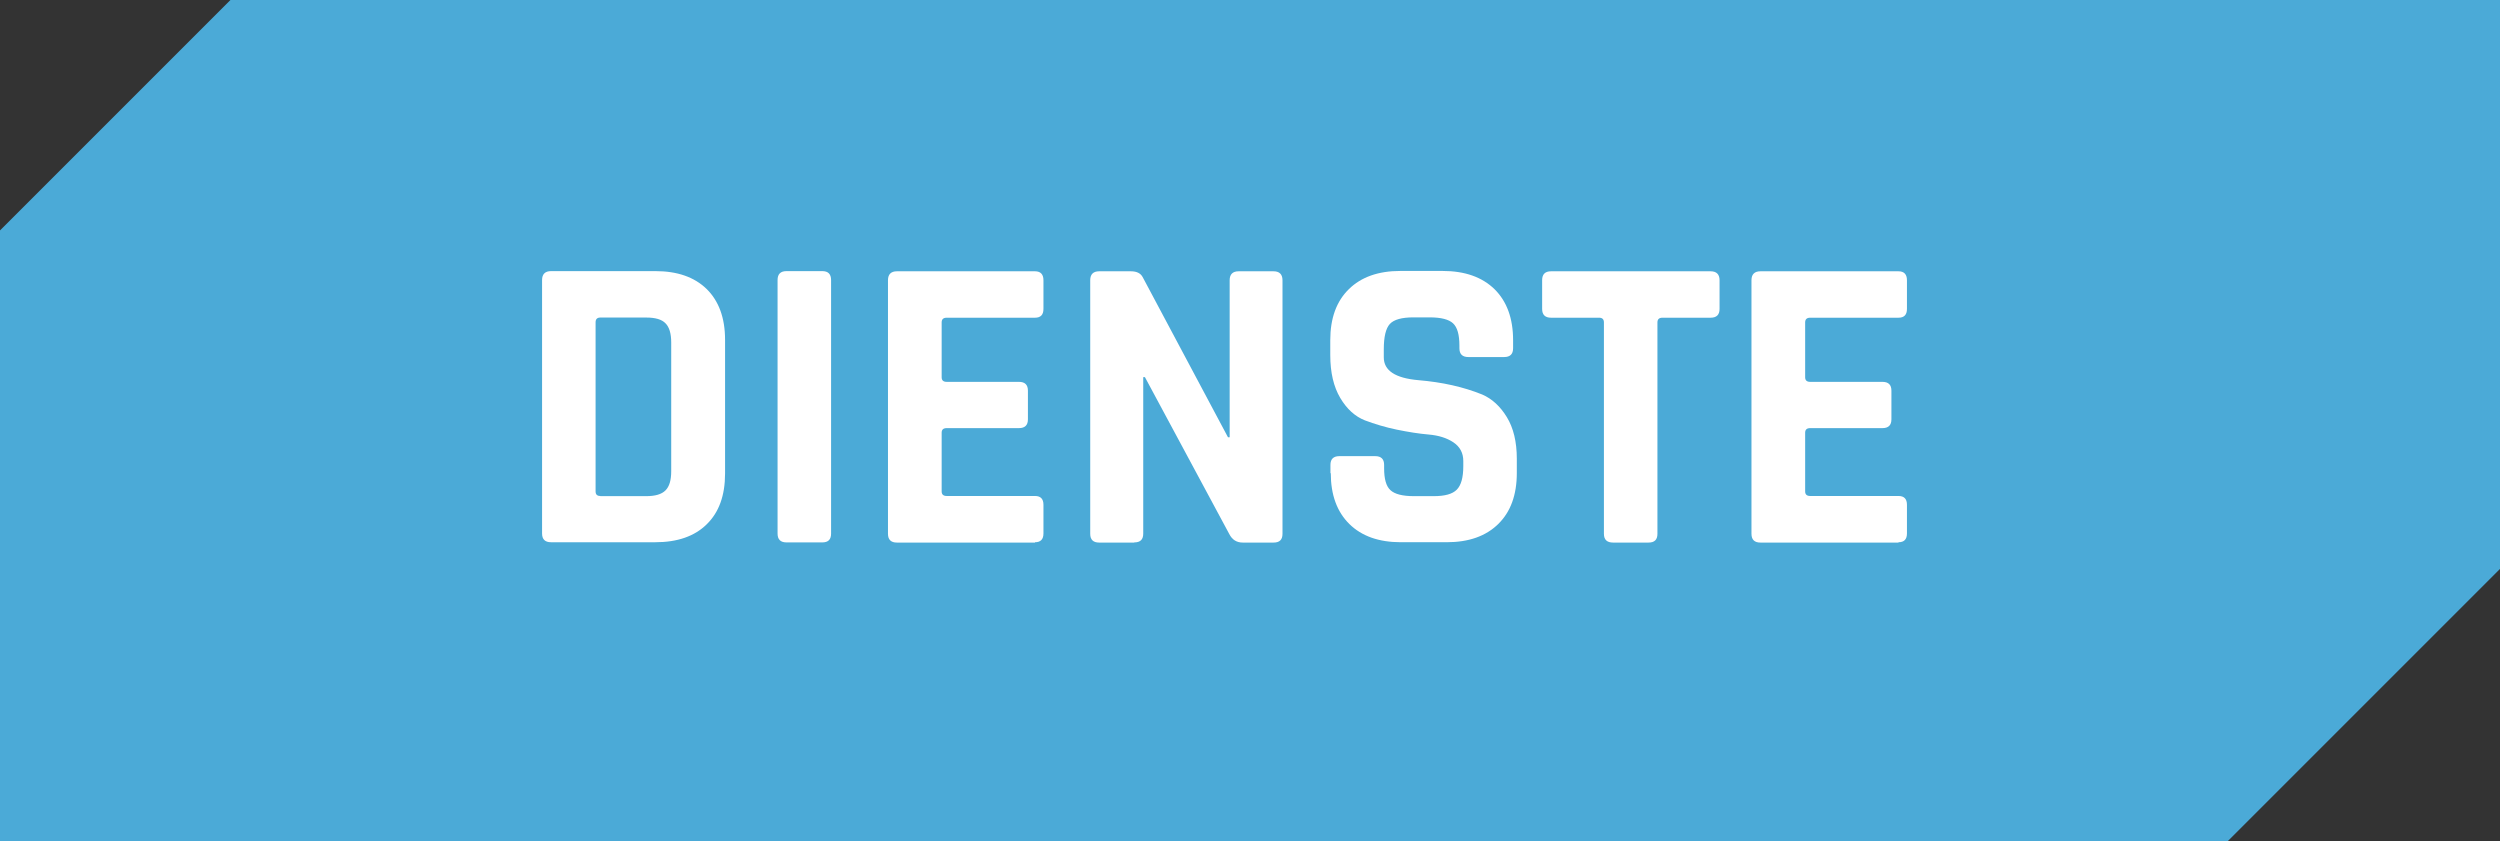 <?xml version="1.0" encoding="UTF-8"?><svg id="a" xmlns="http://www.w3.org/2000/svg" viewBox="0 0 148.09 49.83"><rect x="0" y="0" width="148.09" height="49.83" fill="#333333" stroke="none"/><defs><style>.c{fill:#fff;}.d{fill:#4baad7;fill-rule:evenodd;}</style></defs><g id="b"><polygon class="d" points="13.65 0 0 13.65 0 49.83 131.96 49.83 148.09 33.7 148.09 0 13.65 0"/><g><path class="c" d="M32.11,31.61v-15.02c0-.35,.18-.53,.53-.53h6.18c1.3,0,2.31,.35,3.04,1.06,.72,.71,1.09,1.71,1.09,3.01v7.92c0,1.3-.36,2.3-1.09,3.01-.72,.71-1.74,1.06-3.04,1.06h-6.18c-.35,0-.53-.17-.53-.52h0Zm3.45-2.22h2.72c.53,0,.91-.11,1.14-.34s.34-.6,.34-1.14v-7.62c0-.53-.11-.91-.34-1.14-.22-.23-.6-.34-1.14-.34h-2.72c-.18,0-.28,.09-.28,.28v10.02c0,.18,.09,.27,.28,.27h0Z"/><path class="c" d="M49.23,16.59v15.02c0,.35-.17,.52-.52,.52h-2.12c-.35,0-.53-.17-.53-.52v-15.02c0-.35,.17-.53,.53-.53h2.12c.35,0,.52,.18,.52,.53Z"/><path class="c" d="M61.31,32.14h-8.18c-.35,0-.53-.17-.53-.52v-15.02c0-.35,.18-.53,.53-.53h8.18c.33,0,.5,.18,.5,.53v1.7c0,.35-.17,.52-.5,.52h-5.23c-.2,0-.3,.09-.3,.28v3.25c0,.18,.1,.27,.3,.27h4.28c.35,0,.53,.17,.53,.52v1.7c0,.35-.18,.52-.53,.52h-4.28c-.2,0-.3,.09-.3,.27v3.48c0,.18,.1,.27,.3,.27h5.23c.33,0,.5,.17,.5,.52v1.7c0,.35-.17,.52-.5,.52v.02Z"/><path class="c" d="M67.18,32.14h-2.07c-.35,0-.53-.17-.53-.52v-15.02c0-.35,.18-.53,.53-.53h1.88c.35,0,.58,.12,.7,.35l5.05,9.48h.1v-9.3c0-.35,.18-.53,.53-.53h2.07c.35,0,.53,.18,.53,.53v15.02c0,.35-.17,.52-.53,.52h-1.82c-.37,0-.63-.17-.8-.5l-5-9.3h-.1v9.27c0,.35-.17,.52-.53,.52h0Z"/><path class="c" d="M78.81,28.04v-.5c0-.35,.18-.52,.53-.52h2.12c.35,0,.53,.17,.53,.52v.2c0,.63,.12,1.07,.38,1.3,.25,.23,.71,.35,1.38,.35h1.18c.65,0,1.1-.12,1.36-.38s.39-.72,.39-1.4v-.3c0-.48-.2-.85-.59-1.11s-.88-.41-1.46-.46-1.21-.15-1.89-.29c-.68-.14-1.3-.33-1.89-.55-.58-.23-1.07-.67-1.46-1.33s-.59-1.5-.59-2.54v-.88c0-1.3,.37-2.31,1.1-3.02,.73-.72,1.75-1.08,3.05-1.08h2.5c1.32,0,2.34,.36,3.08,1.08,.73,.72,1.1,1.73,1.1,3.02v.48c0,.35-.18,.52-.53,.52h-2.12c-.35,0-.53-.17-.53-.52v-.15c0-.65-.12-1.09-.38-1.33-.25-.23-.71-.35-1.38-.35h-.97c-.68,0-1.15,.13-1.39,.39s-.36,.76-.36,1.51v.47c0,.78,.68,1.23,2.05,1.35,1.42,.12,2.67,.4,3.78,.85,.58,.25,1.07,.7,1.46,1.34s.59,1.46,.59,2.46v.85c0,1.3-.37,2.31-1.1,3.02-.73,.72-1.75,1.08-3.05,1.08h-2.72c-1.3,0-2.32-.36-3.05-1.08s-1.1-1.72-1.1-3.02l-.02,.02Z"/><path class="c" d="M97.66,32.14h-2.1c-.37,0-.55-.17-.55-.52v-12.52c0-.18-.09-.28-.28-.28h-2.85c-.35,0-.53-.17-.53-.52v-1.7c0-.35,.17-.53,.53-.53h9.45c.35,0,.53,.18,.53,.53v1.7c0,.35-.18,.52-.53,.52h-2.85c-.2,0-.3,.09-.3,.28v12.52c0,.35-.17,.52-.53,.52h.01Z"/><path class="c" d="M112.46,32.14h-8.18c-.35,0-.53-.17-.53-.52v-15.02c0-.35,.18-.53,.53-.53h8.18c.33,0,.5,.18,.5,.53v1.7c0,.35-.17,.52-.5,.52h-5.23c-.2,0-.3,.09-.3,.28v3.25c0,.18,.1,.27,.3,.27h4.28c.35,0,.53,.17,.53,.52v1.7c0,.35-.18,.52-.53,.52h-4.28c-.2,0-.3,.09-.3,.27v3.48c0,.18,.1,.27,.3,.27h5.23c.33,0,.5,.17,.5,.52v1.7c0,.35-.17,.52-.5,.52v.02Z"/></g></g></svg>